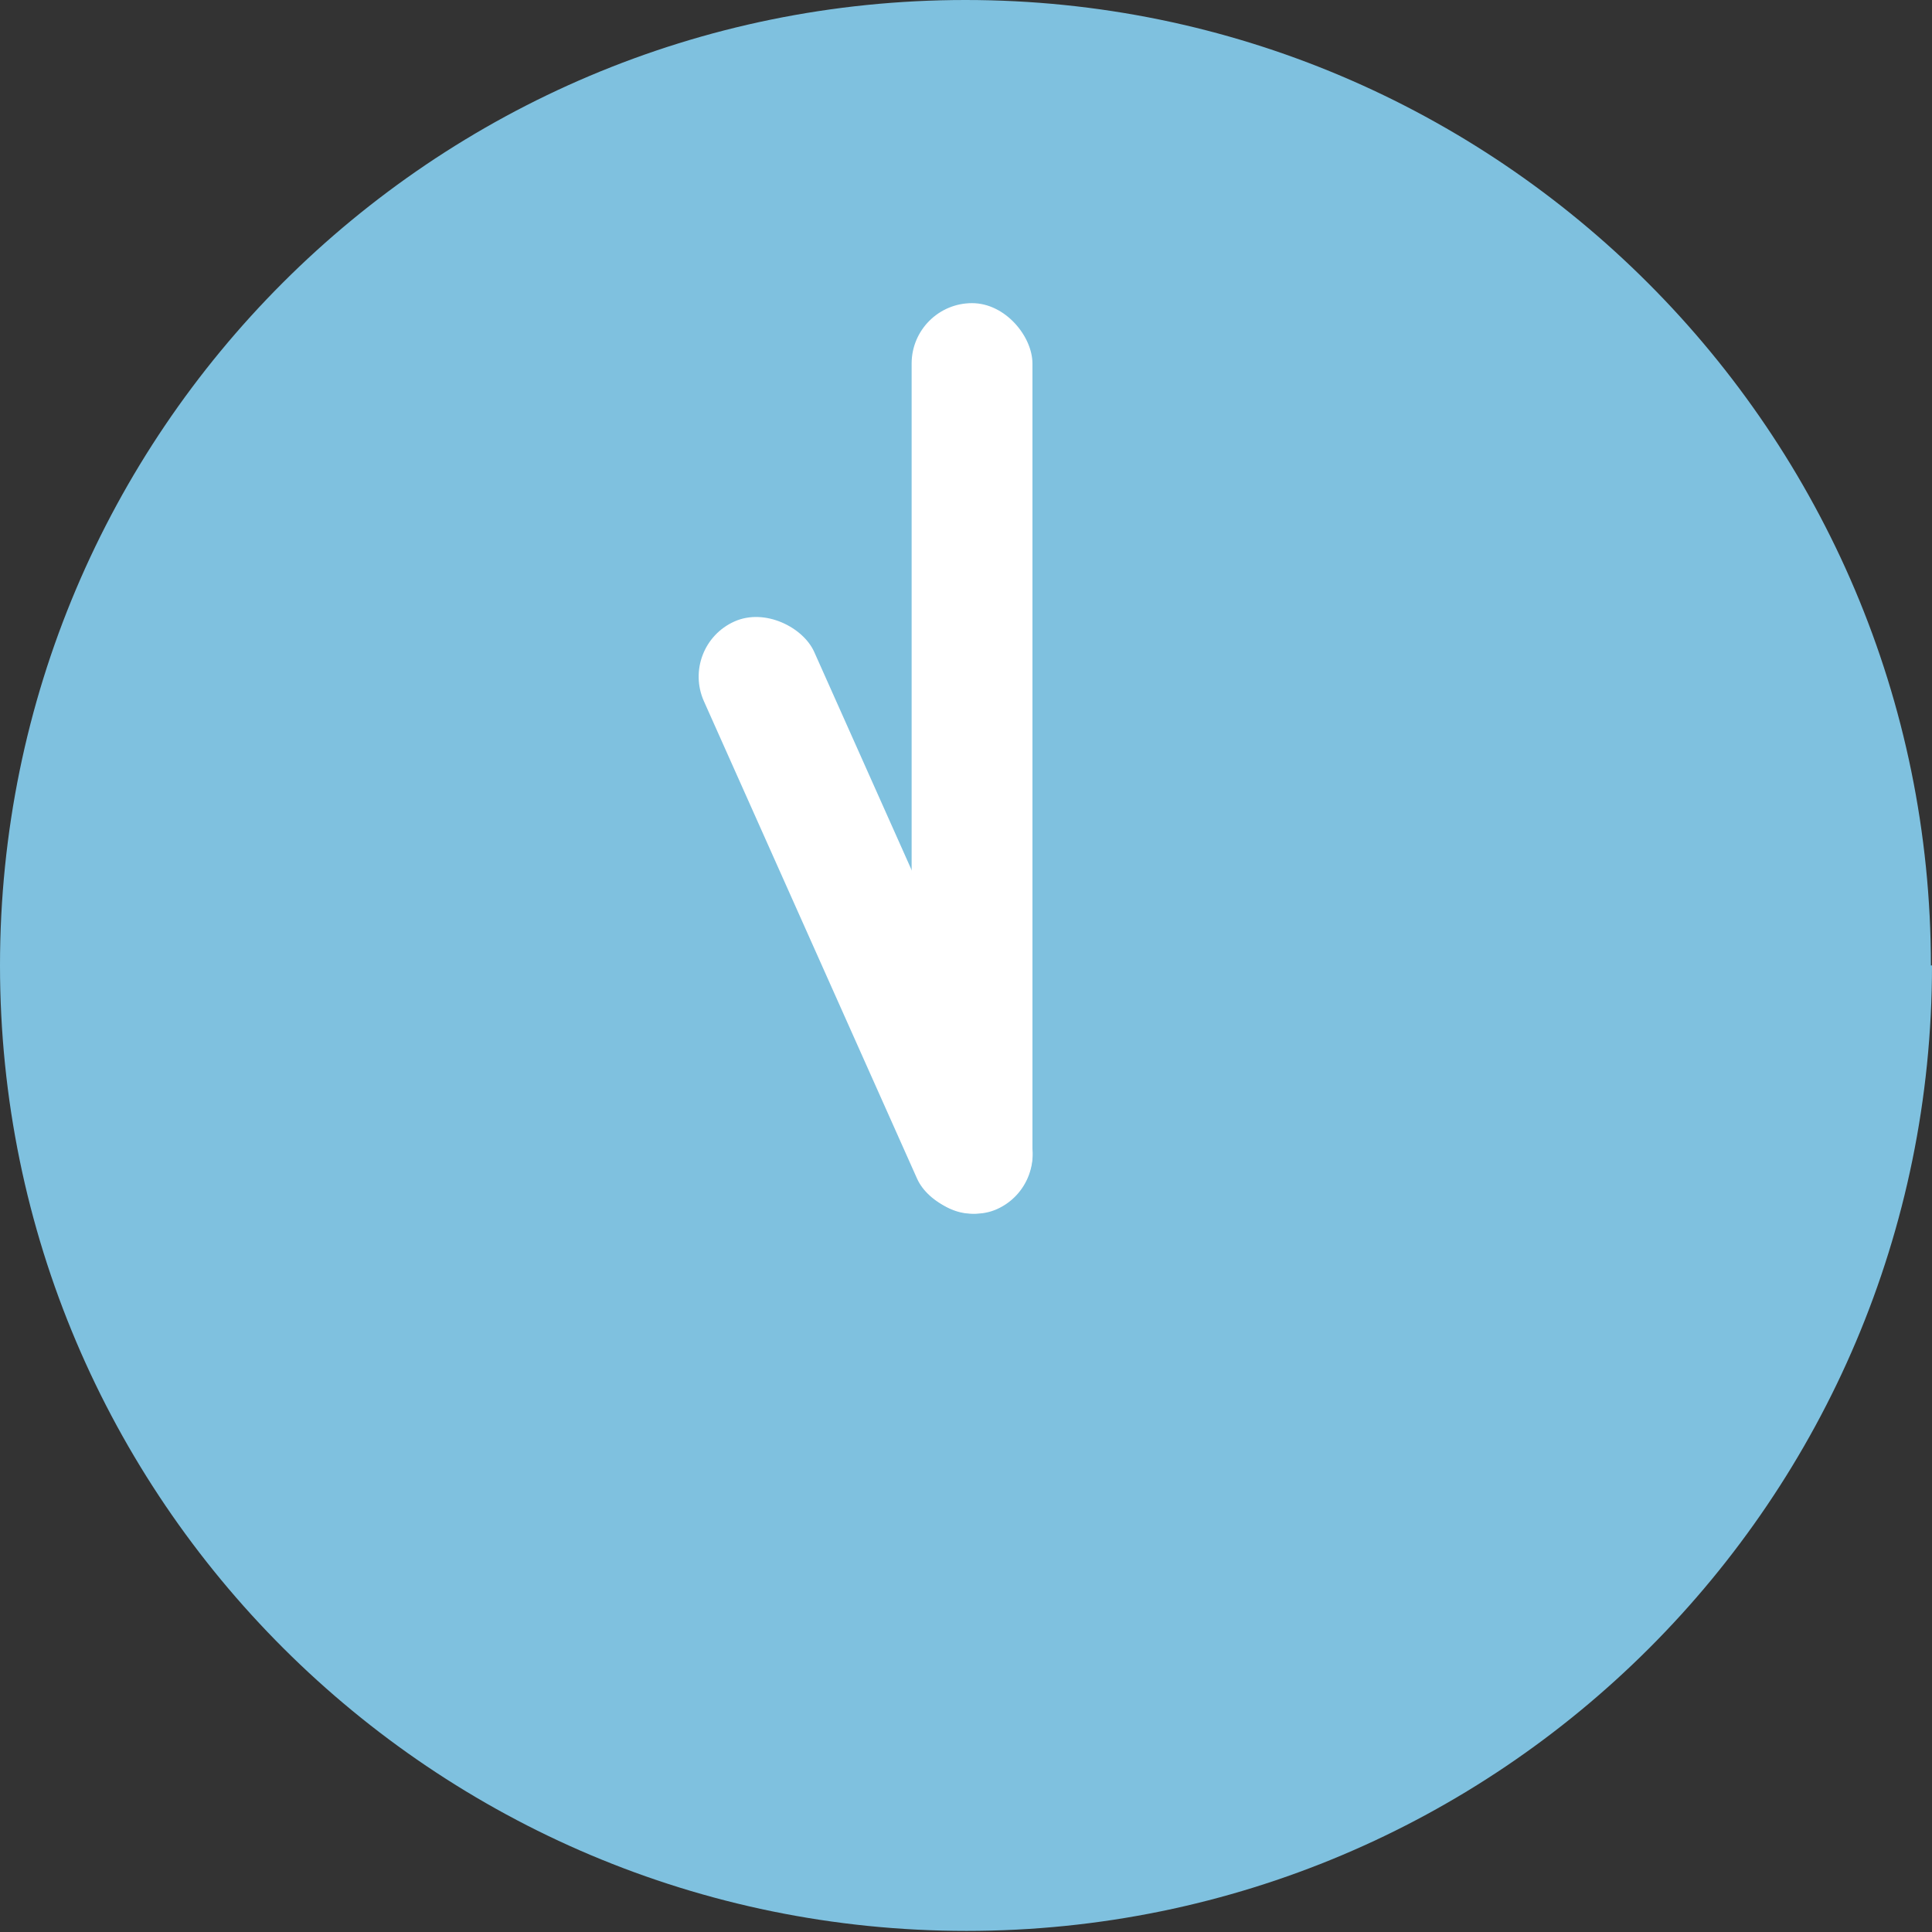 <?xml version="1.0" encoding="UTF-8"?><svg id="_レイヤー_2" xmlns="http://www.w3.org/2000/svg" viewBox="0 0 17.59 17.59"><rect x="0" y="0" width="17.59" height="17.59" fill="#333333" stroke="none"/><defs><style>.cls-1{fill:#fff;}.cls-2{fill:#7fc1df;}</style></defs><g id="_レイヤー_1-2"><path class="cls-2" d="M17.59,8.79c0,4.86-3.94,8.79-8.79,8.79S0,13.65,0,8.79,3.94,0,8.79,0s8.79,3.94,8.79,8.79Z"/><rect class="cls-1" x="8.3" y="2.76" width="1.1" height="8.29" rx=".55" ry=".55" transform="translate(17.7 13.81) rotate(180)"/><rect class="cls-1" x="7.33" y="5.4" width="1.1" height="5.86" rx=".55" ry=".55" transform="translate(-2.71 3.94) rotate(-24.06)"/></g></svg>